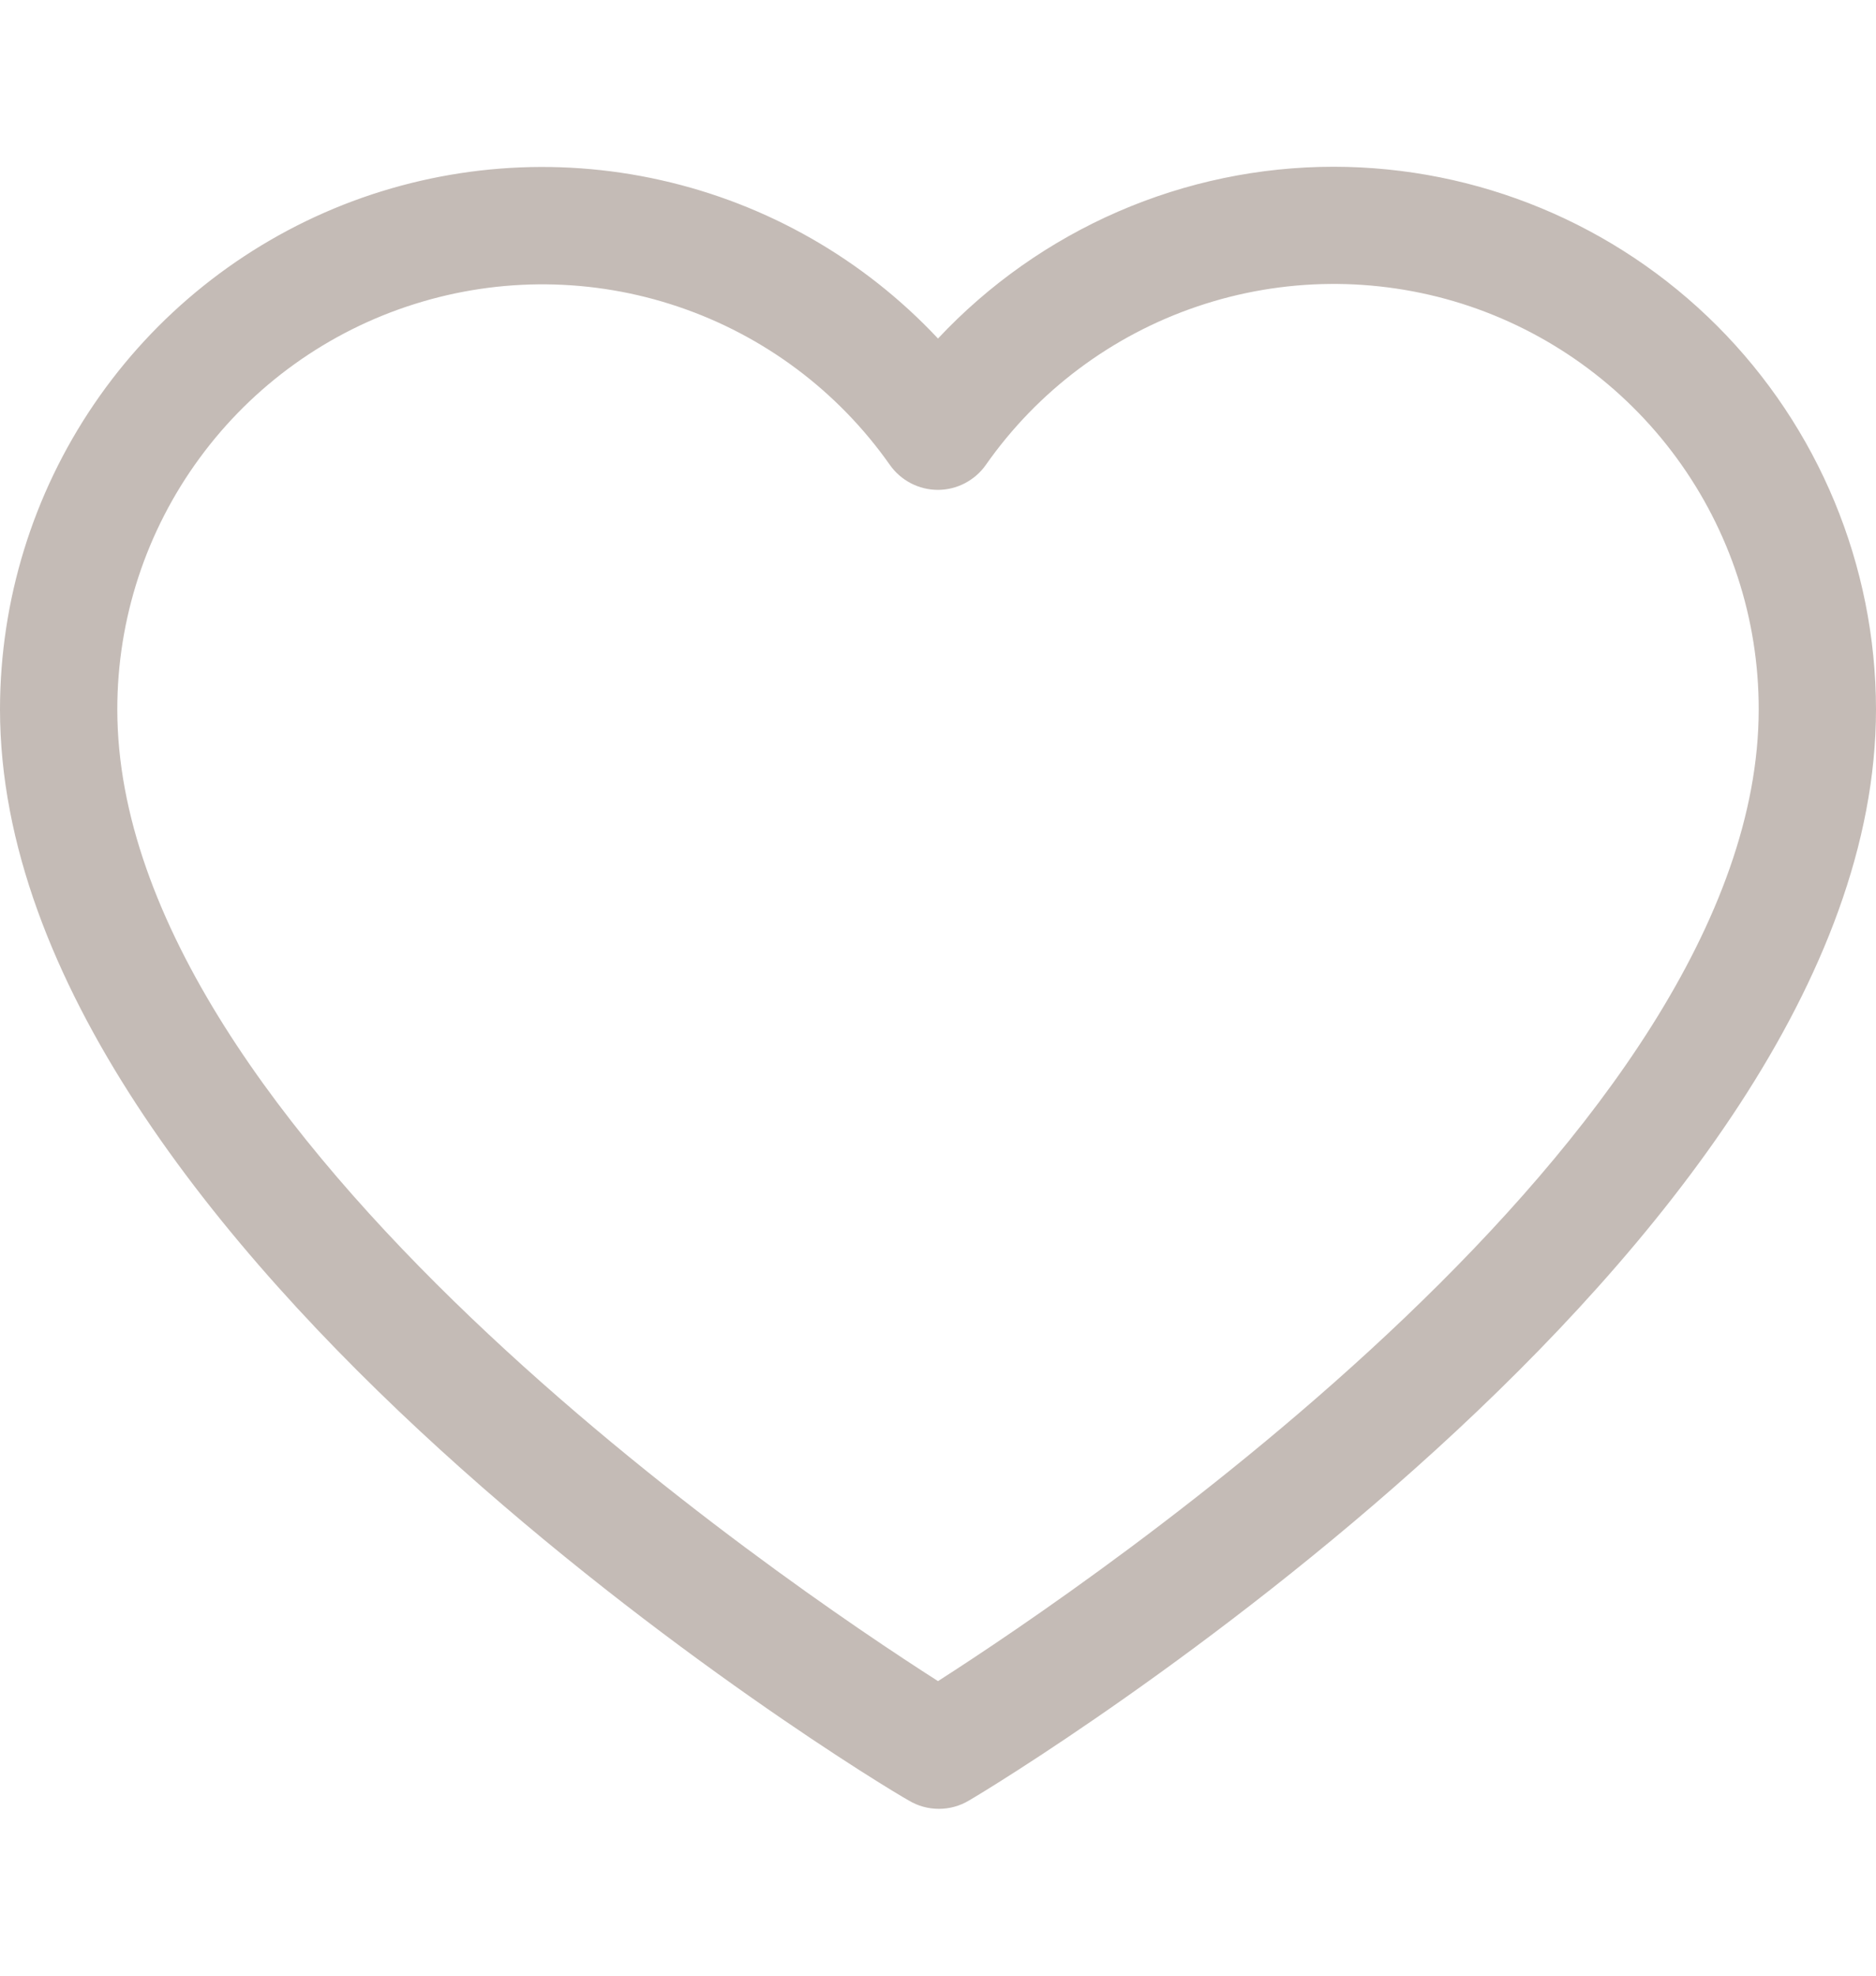 <svg width="19" height="20" viewBox="0 0 19 20" fill="none" xmlns="http://www.w3.org/2000/svg">
<g clip-path="url(#clip0_2796_9672)">
<path d="M13.508 1.688C12.756 1.688 12.013 1.843 11.324 2.142C10.634 2.442 10.014 2.879 9.5 3.427C8.747 2.624 7.77 2.065 6.695 1.824C5.621 1.582 4.499 1.67 3.474 2.074C2.45 2.479 1.571 3.182 0.952 4.092C0.332 5.003 0.001 6.078 0 7.18C0 12.648 8.82 18.016 9.203 18.226C9.295 18.282 9.401 18.311 9.509 18.311C9.617 18.311 9.722 18.282 9.815 18.226C10.18 18.016 19 12.648 19 7.18C18.998 5.724 18.419 4.327 17.39 3.298C16.36 2.268 14.964 1.689 13.508 1.688ZM9.5 17.018C7.965 16.038 1.188 11.461 1.188 7.18C1.188 6.265 1.48 5.375 2.021 4.638C2.562 3.9 3.323 3.354 4.195 3.079C5.067 2.803 6.004 2.812 6.87 3.105C7.737 3.398 8.487 3.959 9.013 4.707C9.068 4.785 9.141 4.848 9.225 4.892C9.31 4.936 9.403 4.959 9.499 4.959C9.594 4.959 9.687 4.936 9.772 4.892C9.856 4.848 9.929 4.785 9.984 4.707C10.509 3.958 11.26 3.395 12.127 3.102C12.994 2.808 13.932 2.799 14.805 3.074C15.677 3.35 16.439 3.897 16.98 4.635C17.521 5.373 17.813 6.264 17.812 7.18C17.812 11.458 11.035 16.035 9.5 17.018Z" fill="#C4BBB6"/>
</g>
<defs>
<clipPath id="clip0_2796_9672">
<rect width="19" height="19" fill="white" transform="translate(0 0.5)"/>
</clipPath>
</defs>
</svg>
